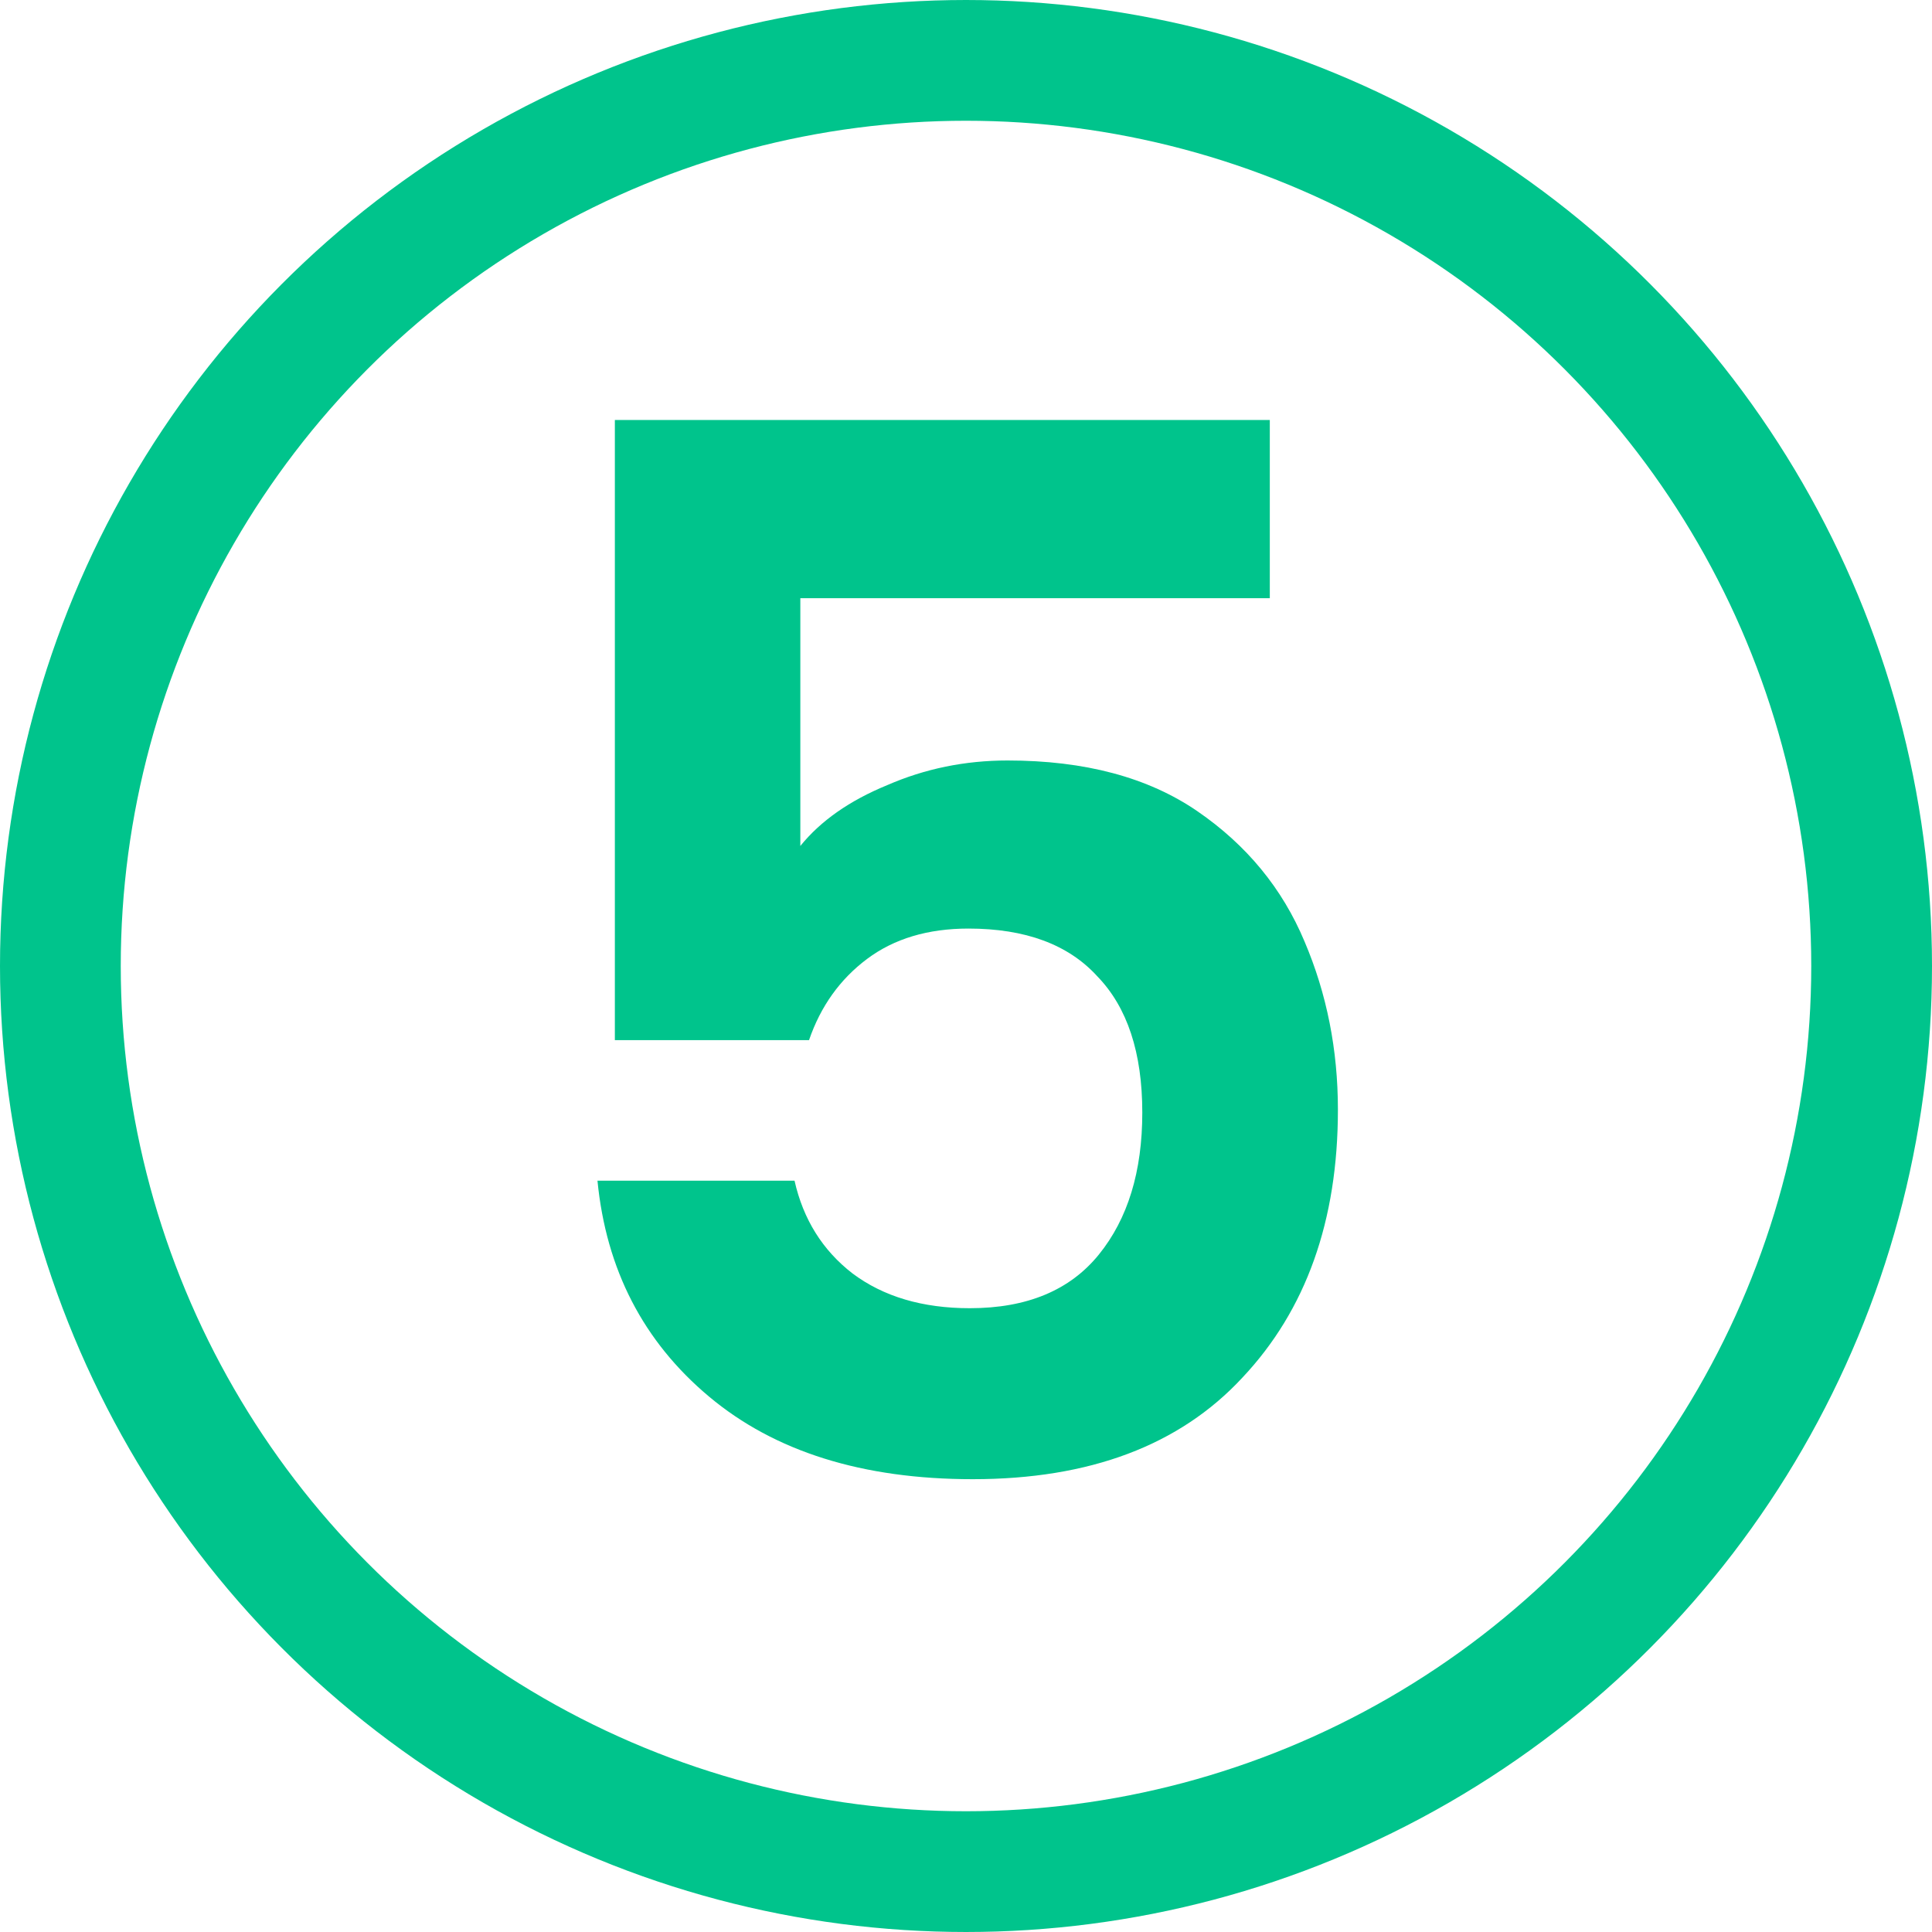 <svg width="64" height="64" viewBox="0 0 64 64" fill="none" xmlns="http://www.w3.org/2000/svg">
<path d="M42.064 19.816H26.512V28.024C27.184 27.192 28.144 26.52 29.392 26.008C30.64 25.464 31.968 25.192 33.376 25.192C35.936 25.192 38.032 25.752 39.664 26.872C41.296 27.992 42.48 29.432 43.216 31.192C43.952 32.92 44.32 34.776 44.32 36.76C44.32 40.44 43.264 43.4 41.152 45.64C39.072 47.88 36.096 49 32.224 49C28.576 49 25.664 48.088 23.488 46.264C21.312 44.44 20.08 42.056 19.792 39.112H26.32C26.608 40.392 27.248 41.416 28.24 42.184C29.264 42.952 30.56 43.336 32.128 43.336C34.016 43.336 35.44 42.744 36.4 41.56C37.36 40.376 37.84 38.808 37.84 36.856C37.84 34.872 37.344 33.368 36.352 32.344C35.392 31.288 33.968 30.76 32.08 30.76C30.736 30.76 29.616 31.096 28.72 31.768C27.824 32.44 27.184 33.336 26.8 34.456H20.368V13.912H42.064V19.816Z" fill="#00C48C"/>
<circle cx="32" cy="32" r="30" stroke="#00C48C" stroke-width="4"/>
</svg>
